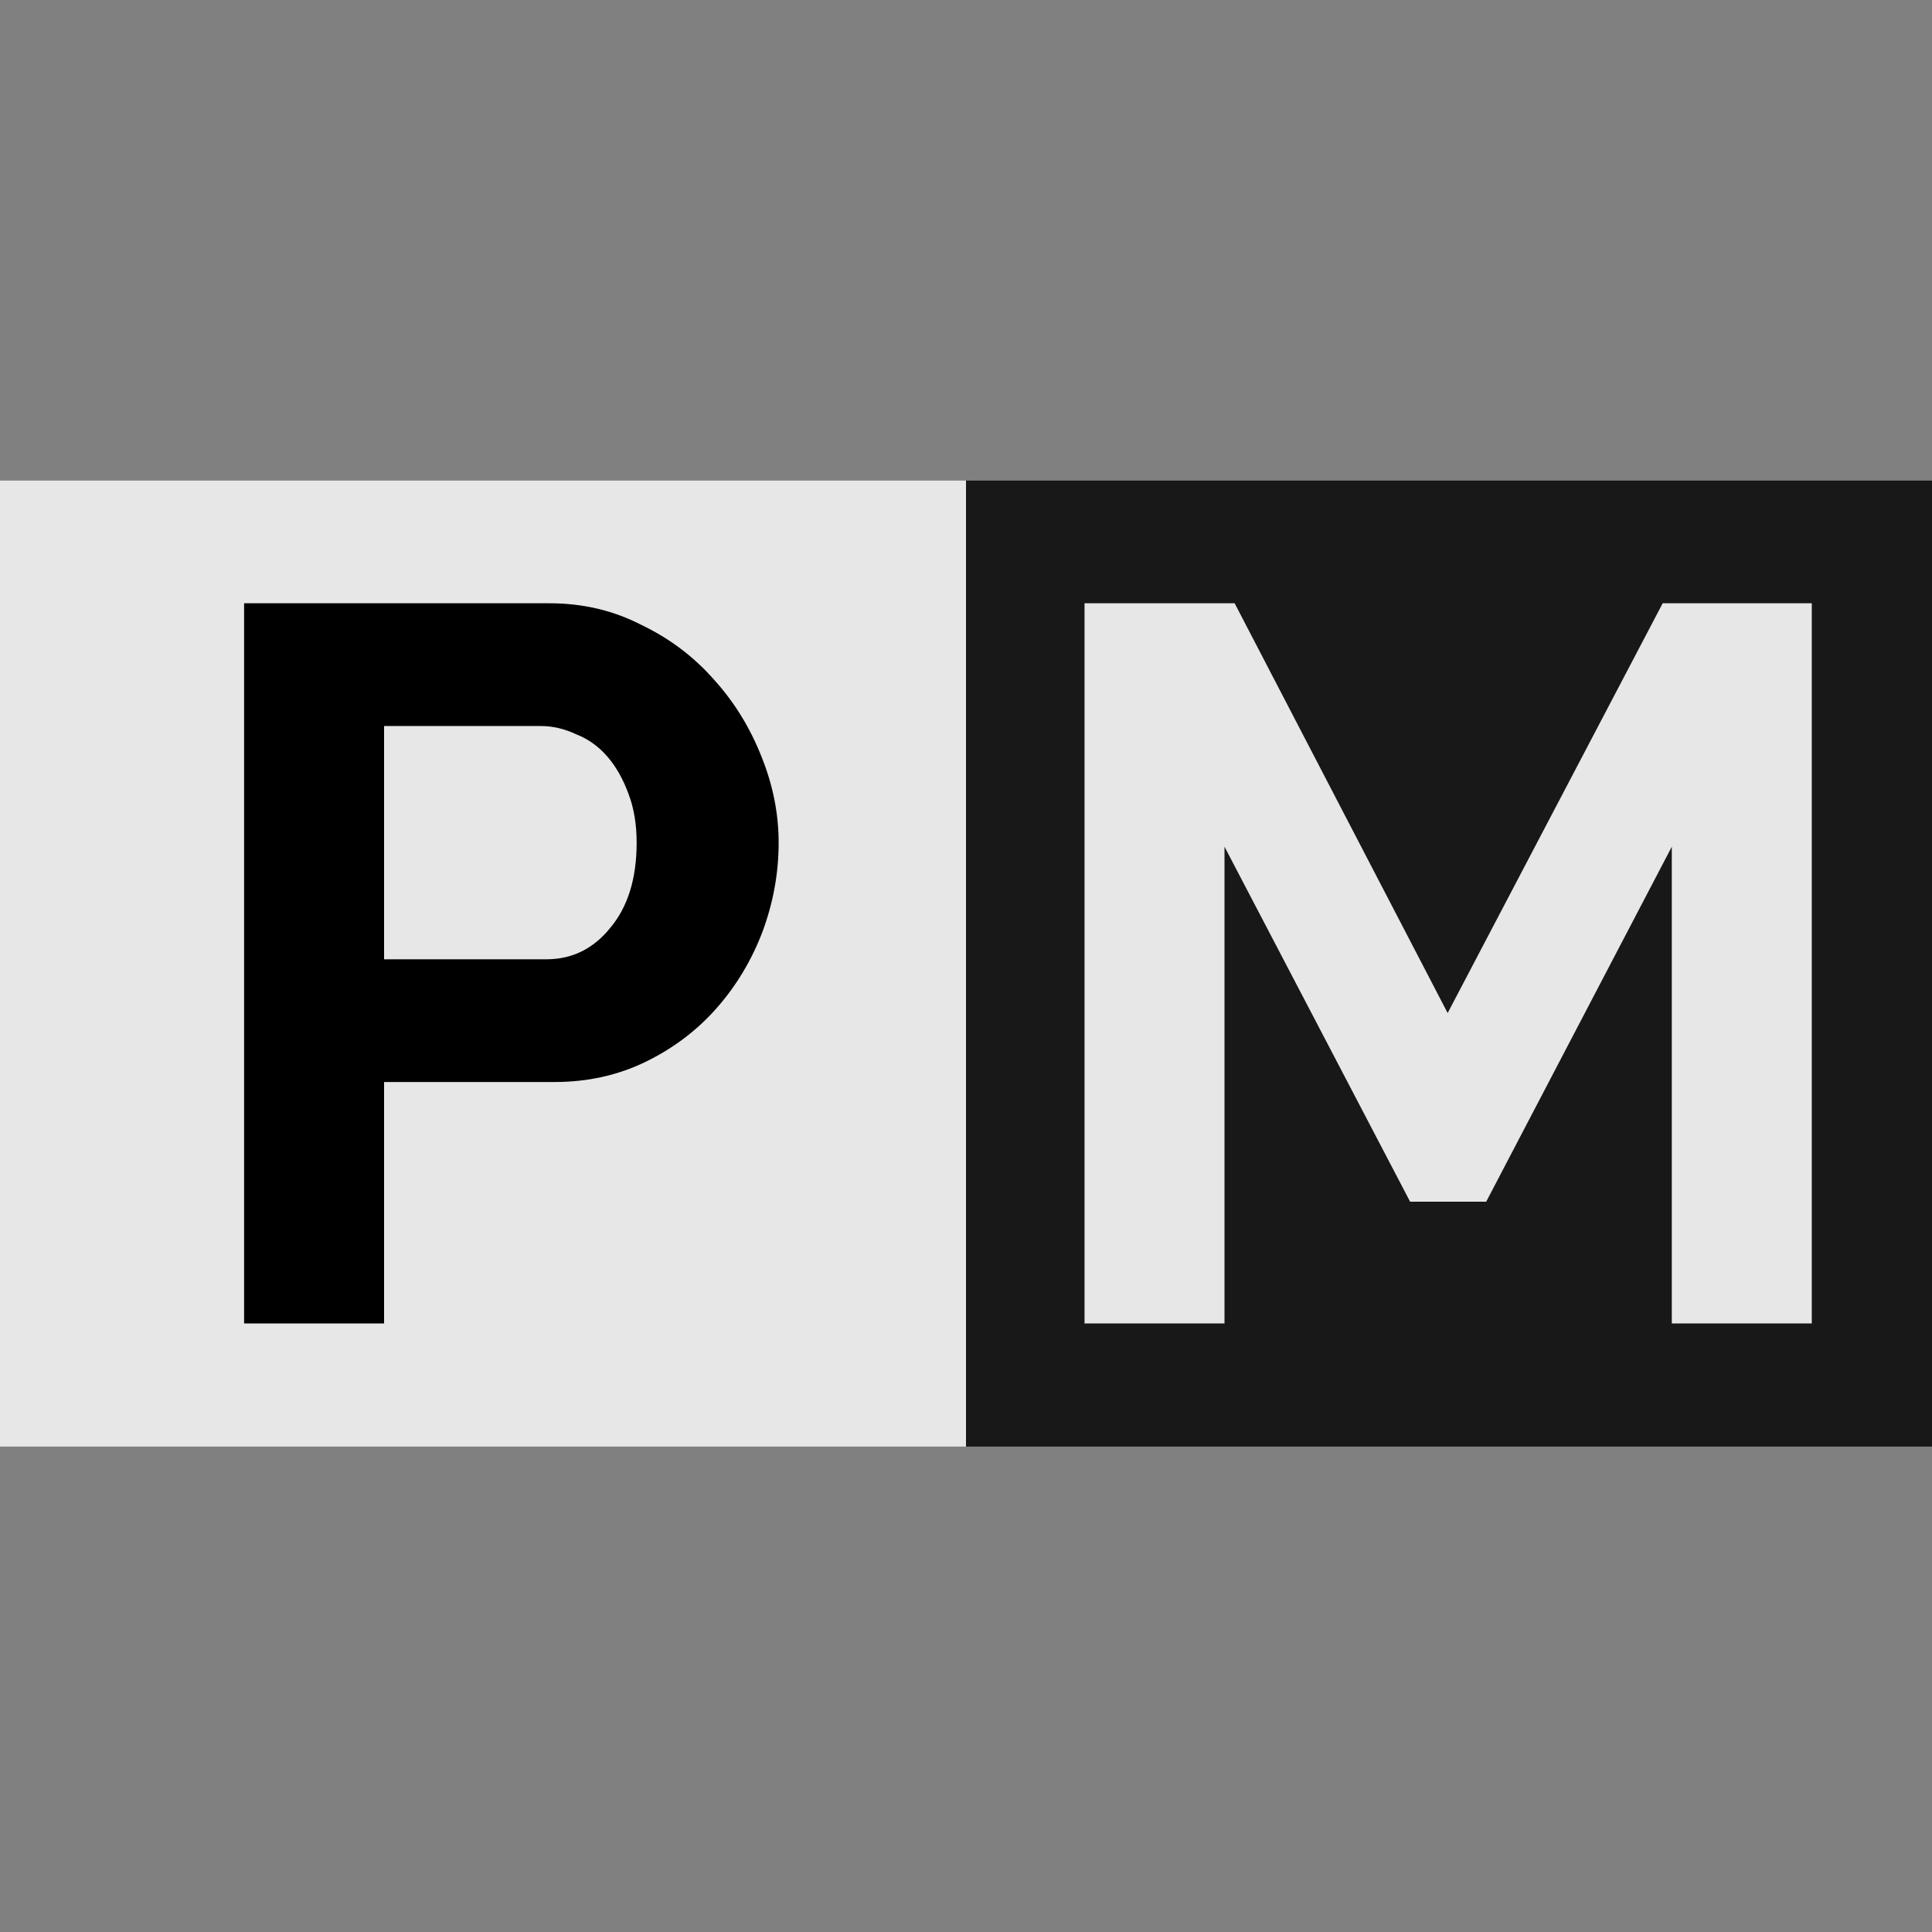 <svg width="800" height="800" viewBox="0 0 800 800" fill="none" xmlns="http://www.w3.org/2000/svg">
<rect x="0" y="0" width="800" height="800" fill="#808080" stroke="none"/>
<rect y="199" width="400" height="400" fill="#E7E7E7"/>
<rect x="400" y="199" width="400" height="400" fill="#181818"/>
<path d="M101.08 548V249.8H227.5C241.22 249.8 253.82 252.74 265.3 258.62C277.06 264.22 287.14 271.78 295.54 281.3C303.94 290.54 310.52 301.18 315.28 313.22C320.04 324.98 322.42 336.88 322.42 348.92C322.42 361.52 320.18 373.84 315.7 385.88C311.22 397.64 304.92 408.14 296.8 417.38C288.68 426.62 278.88 434.04 267.4 439.64C255.92 445.24 243.32 448.04 229.6 448.04H159.04V548H101.08ZM159.04 397.22H226.24C236.88 397.22 245.7 392.88 252.7 384.2C259.98 375.52 263.62 363.76 263.62 348.92C263.62 341.36 262.5 334.64 260.26 328.76C258.02 322.6 255.08 317.42 251.44 313.22C247.8 309.02 243.46 305.94 238.42 303.98C233.66 301.74 228.76 300.62 223.72 300.62H159.04V397.22Z" fill="black"/>
<path d="M692.26 548V350.6L615.4 497.6H583.9L507.04 350.6V548H449.08V249.8H511.24L599.44 419.48L688.48 249.8H750.22V548H692.26Z" fill="#F5F5F5" fill-opacity="0.933"/>
</svg>
